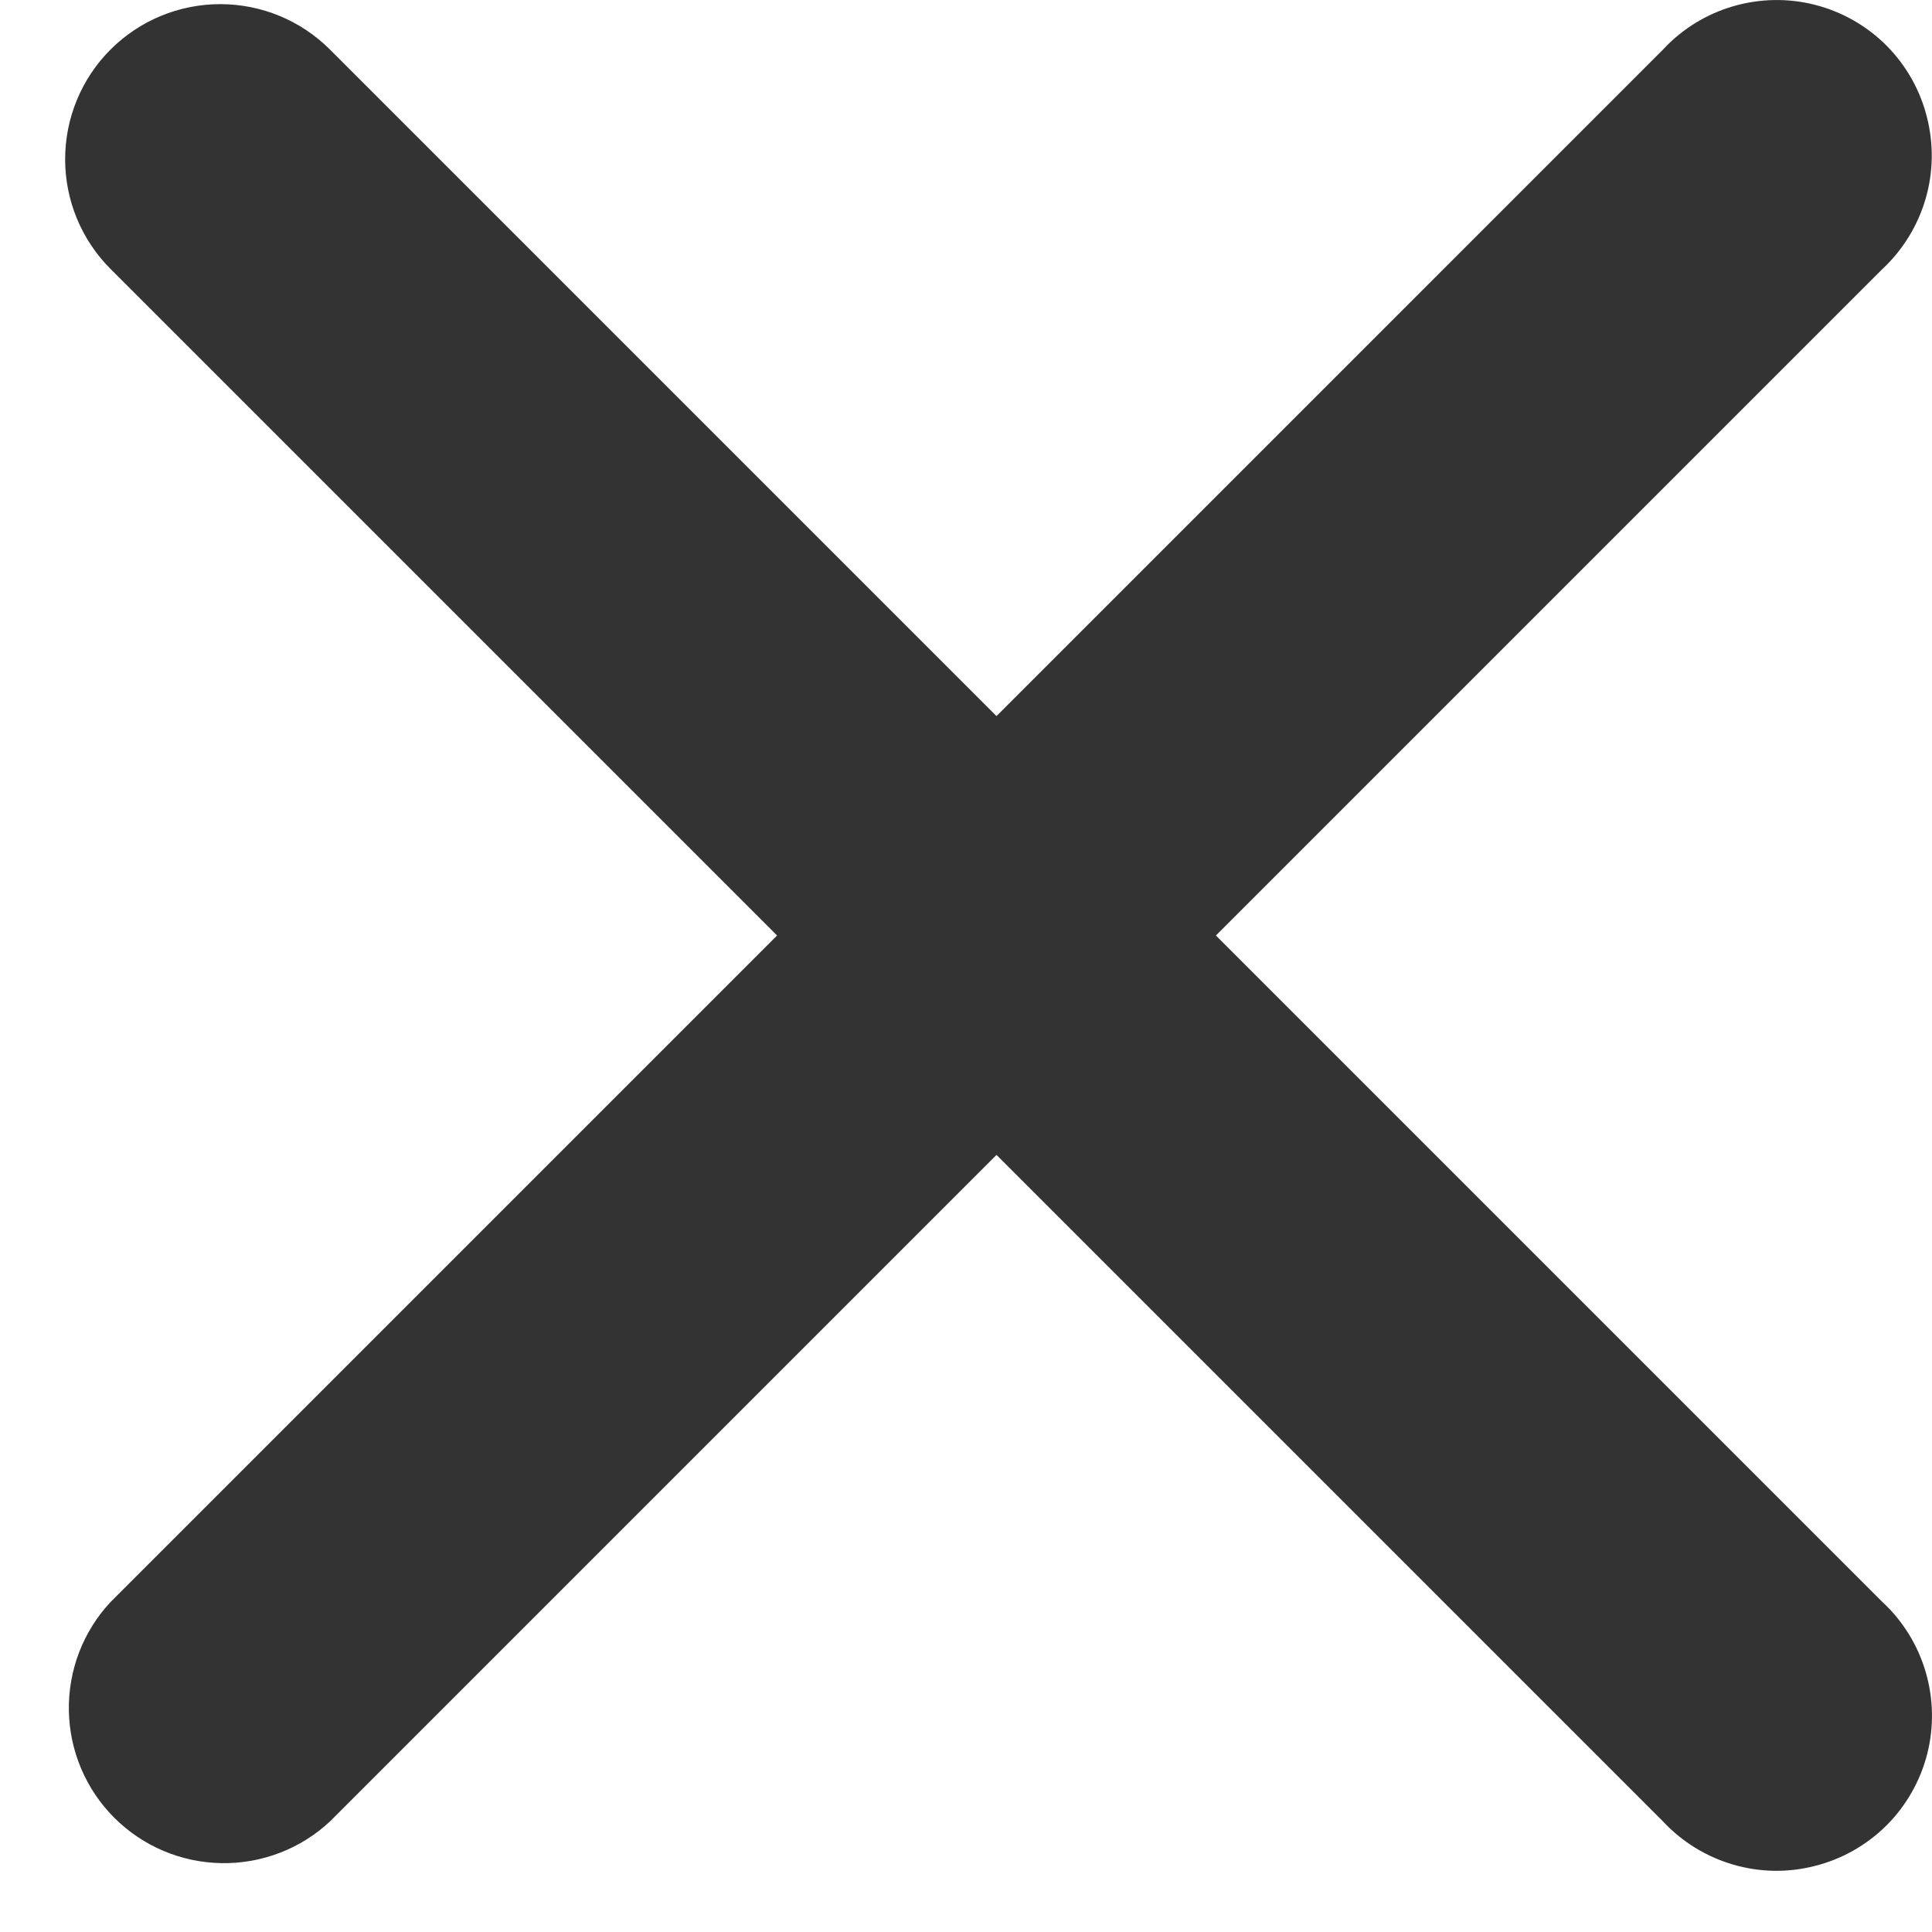 <svg xmlns="http://www.w3.org/2000/svg" width="14" height="14" viewBox="0 0 14 14" fill="none"><path id="Vector" d="M0.801 0.359C1.012 0.148 1.298 0.03 1.596 0.03C1.894 0.03 2.18 0.148 2.391 0.359L7.221 5.189L12.051 0.359C12.188 0.211 12.363 0.103 12.557 0.046C12.751 -0.011 12.957 -0.015 13.152 0.035C13.348 0.085 13.527 0.187 13.67 0.33C13.812 0.473 13.914 0.652 13.963 0.848C14.013 1.044 14.01 1.249 13.953 1.443C13.896 1.636 13.789 1.811 13.641 1.949L8.811 6.779L13.641 11.609C13.789 11.746 13.897 11.921 13.954 12.115C14.011 12.309 14.015 12.515 13.965 12.711C13.915 12.906 13.813 13.085 13.67 13.228C13.527 13.37 13.348 13.472 13.152 13.521C12.956 13.572 12.751 13.568 12.557 13.511C12.364 13.454 12.189 13.347 12.051 13.199L7.221 8.369L2.391 13.199C2.178 13.398 1.896 13.506 1.604 13.501C1.312 13.496 1.034 13.378 0.828 13.172C0.622 12.966 0.504 12.688 0.499 12.396C0.494 12.104 0.602 11.822 0.801 11.609L5.631 6.779L0.801 1.949C0.59 1.738 0.472 1.452 0.472 1.154C0.472 0.856 0.59 0.57 0.801 0.359Z" fill="#333333"></path></svg>